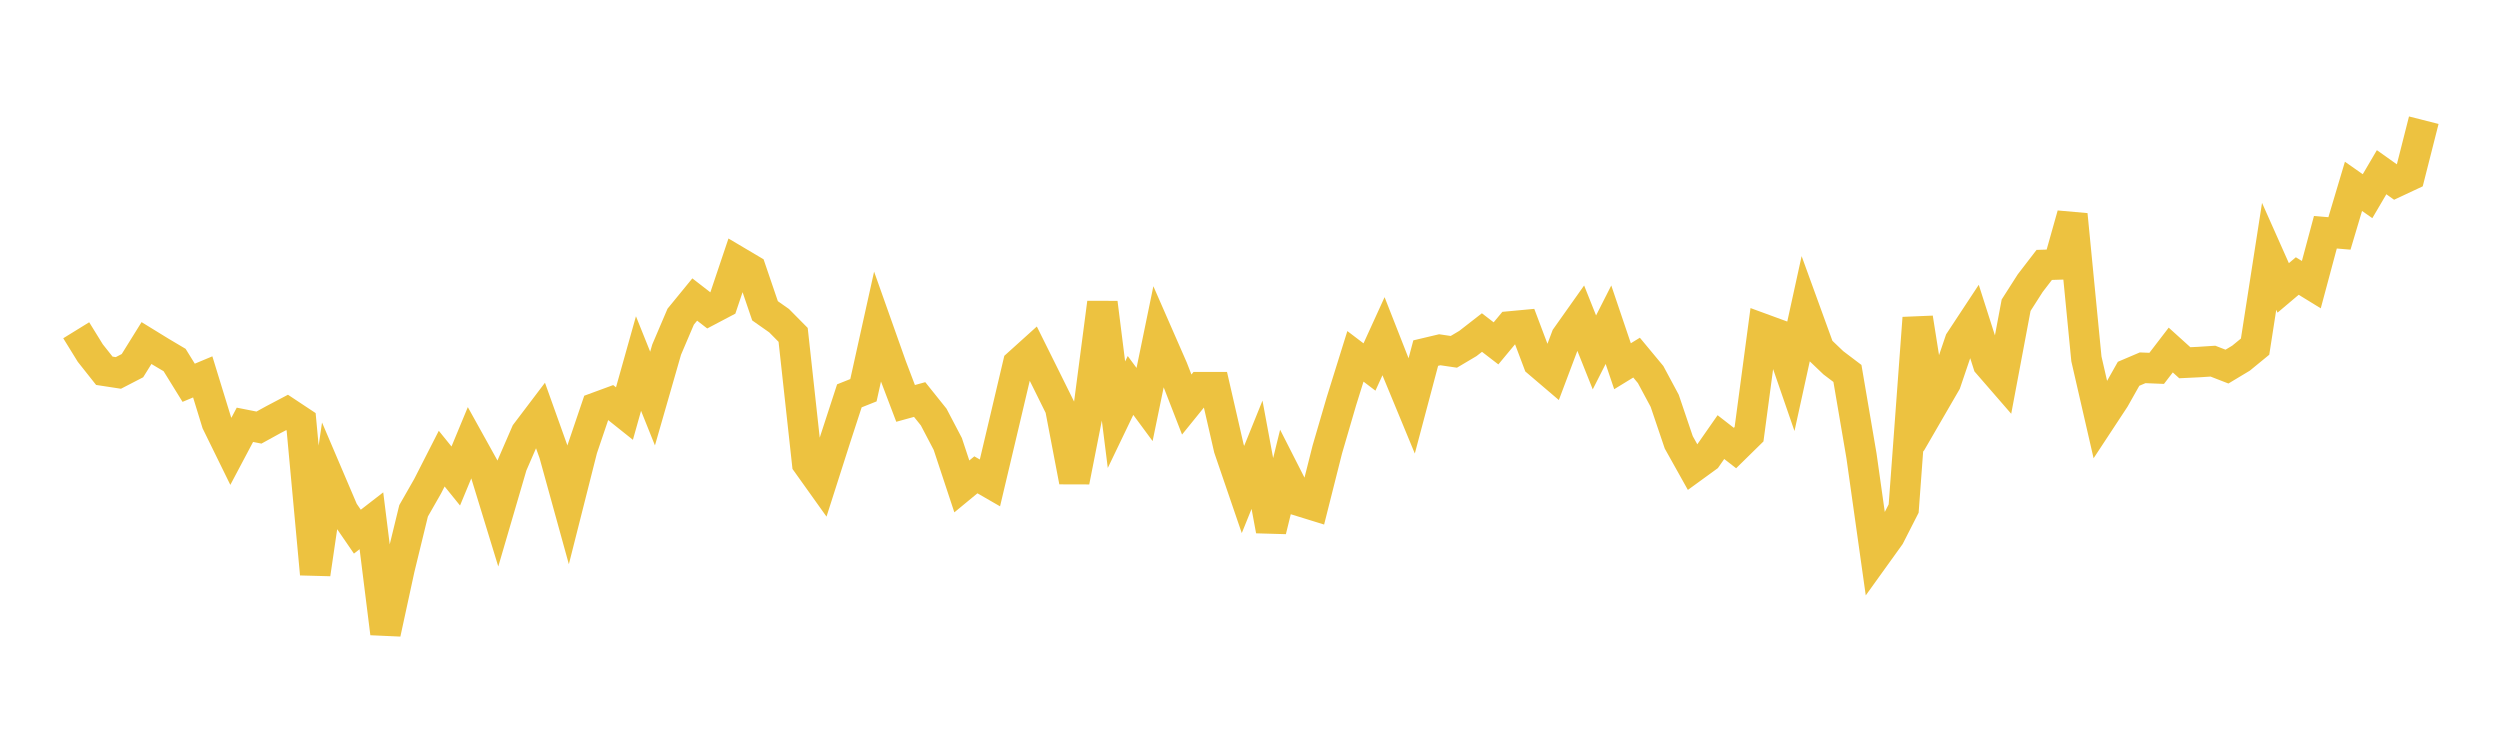 <svg width="164" height="48" xmlns="http://www.w3.org/2000/svg" xmlns:xlink="http://www.w3.org/1999/xlink"><path fill="none" stroke="rgb(237,194,64)" stroke-width="2" d="M5,21.665L5.922,23.159L6.844,24.323L7.766,24.464L8.689,23.987L9.611,22.504L10.533,23.071L11.455,23.618L12.377,25.11L13.299,24.724L14.222,27.727L15.144,29.607L16.066,27.867L16.988,28.049L17.91,27.542L18.832,27.056L19.754,27.667L20.677,37.657L21.599,31.373L22.521,33.534L23.443,34.877L24.365,34.163L25.287,41.548L26.21,37.294L27.132,33.509L28.054,31.895L28.976,30.086L29.898,31.226L30.82,29.003L31.743,30.666L32.665,33.676L33.587,30.525L34.509,28.401L35.431,27.184L36.353,29.762L37.275,33.101L38.198,29.451L39.12,26.733L40.042,26.394L40.964,27.13L41.886,23.849L42.808,26.146L43.731,22.936L44.653,20.775L45.575,19.648L46.497,20.363L47.419,19.877L48.341,17.136L49.263,17.682L50.186,20.389L51.108,21.036L52.03,21.968L52.952,30.393L53.874,31.685L54.796,28.799L55.719,25.967L56.641,25.599L57.563,21.437L58.485,24.037L59.407,26.463L60.329,26.209L61.251,27.36L62.174,29.122L63.096,31.909L64.018,31.148L64.94,31.679L65.862,27.786L66.784,23.876L67.707,23.044L68.629,24.899L69.551,26.762L70.473,31.586L71.395,26.91L72.317,19.861L73.24,27.205L74.162,25.286L75.084,26.536L76.006,22.058L76.928,24.164L77.85,26.538L78.772,25.399L79.695,25.398L80.617,29.418L81.539,32.112L82.461,29.833L83.383,34.804L84.305,31.043L85.228,32.858L86.15,33.143L87.072,29.486L87.994,26.331L88.916,23.376L89.838,24.076L90.76,22.055L91.683,24.406L92.605,26.635L93.527,23.163L94.449,22.944L95.371,23.08L96.293,22.533L97.216,21.815L98.138,22.525L99.06,21.414L99.982,21.328L100.904,23.773L101.826,24.559L102.749,22.109L103.671,20.807L104.593,23.118L105.515,21.301L106.437,24.025L107.359,23.46L108.281,24.571L109.204,26.292L110.126,29.017L111.048,30.667L111.97,29.997L112.892,28.674L113.814,29.391L114.737,28.485L115.659,21.577L116.581,21.915L117.503,24.587L118.425,20.383L119.347,22.919L120.269,23.799L121.192,24.498L122.114,29.906L123.036,36.45L123.958,35.167L124.88,33.36L125.802,20.86L126.725,26.684L127.647,25.093L128.569,22.378L129.491,20.979L130.413,23.864L131.335,24.926L132.257,20.022L133.18,18.578L134.102,17.378L135.024,17.35L135.946,14.077L136.868,23.543L137.79,27.558L138.713,26.155L139.635,24.52L140.557,24.127L141.479,24.164L142.401,22.962L143.323,23.795L144.246,23.751L145.168,23.691L146.09,24.049L147.012,23.495L147.934,22.739L148.856,16.815L149.778,18.887L150.701,18.107L151.623,18.673L152.545,15.235L153.467,15.313L154.389,12.224L155.311,12.87L156.234,11.297L157.156,11.951L158.078,11.519L159,7.885"></path></svg>